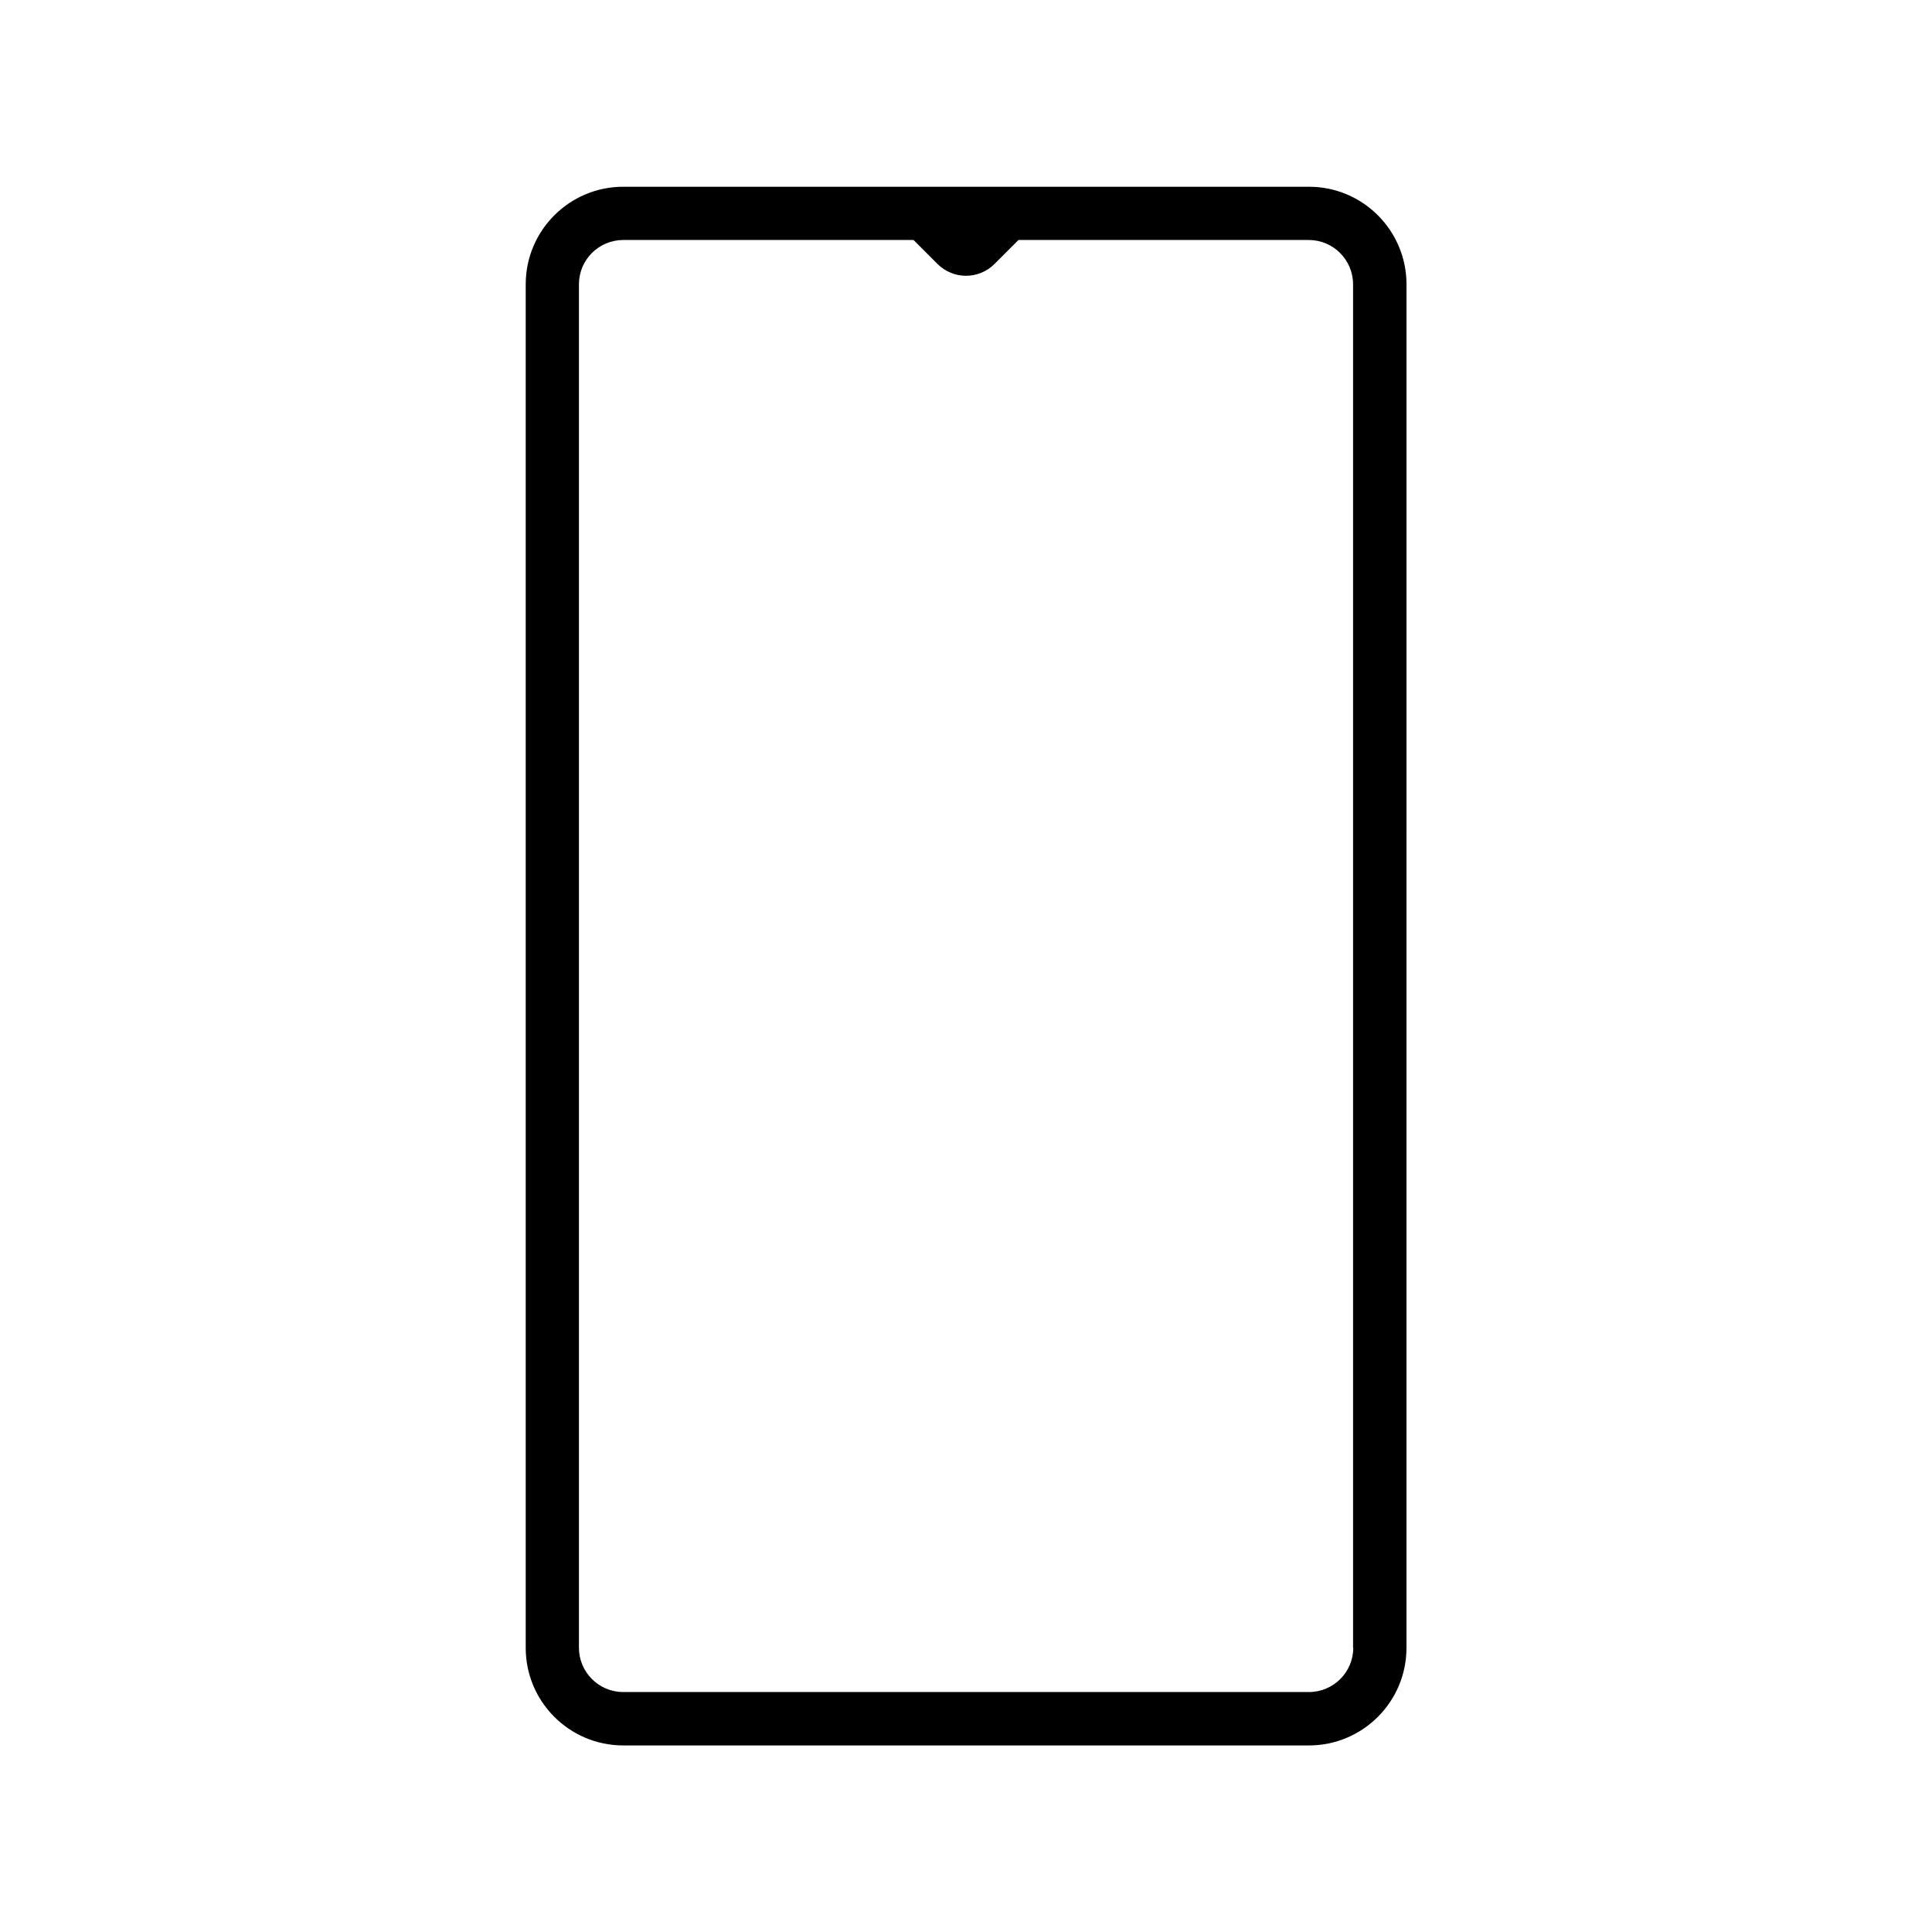 <?xml version="1.0" encoding="UTF-8"?>
<!-- Uploaded to: ICON Repo, www.svgrepo.com, Generator: ICON Repo Mixer Tools -->
<svg fill="#000000" width="800px" height="800px" version="1.1" viewBox="144 144 512 512" xmlns="http://www.w3.org/2000/svg">
 <path d="m379.7 193.49h-70.535c-14.258 0-25.844 11.586-25.844 25.844v361.38c0 14.258 11.586 25.844 25.844 25.844h181.72c14.258 0 25.844-11.586 25.844-25.844l0.004-361.38c0-14.258-11.586-25.844-25.844-25.844zm122.93 387.18c0 6.5-5.289 11.738-11.738 11.738h-181.73c-6.5 0-11.738-5.289-11.738-11.738v-361.33c0-6.5 5.289-11.738 11.738-11.738h76.934l6.348 6.348c4.18 4.18 10.934 4.18 15.113 0l6.348-6.348h76.934c6.5 0 11.738 5.289 11.738 11.738v361.33z"/>
</svg>